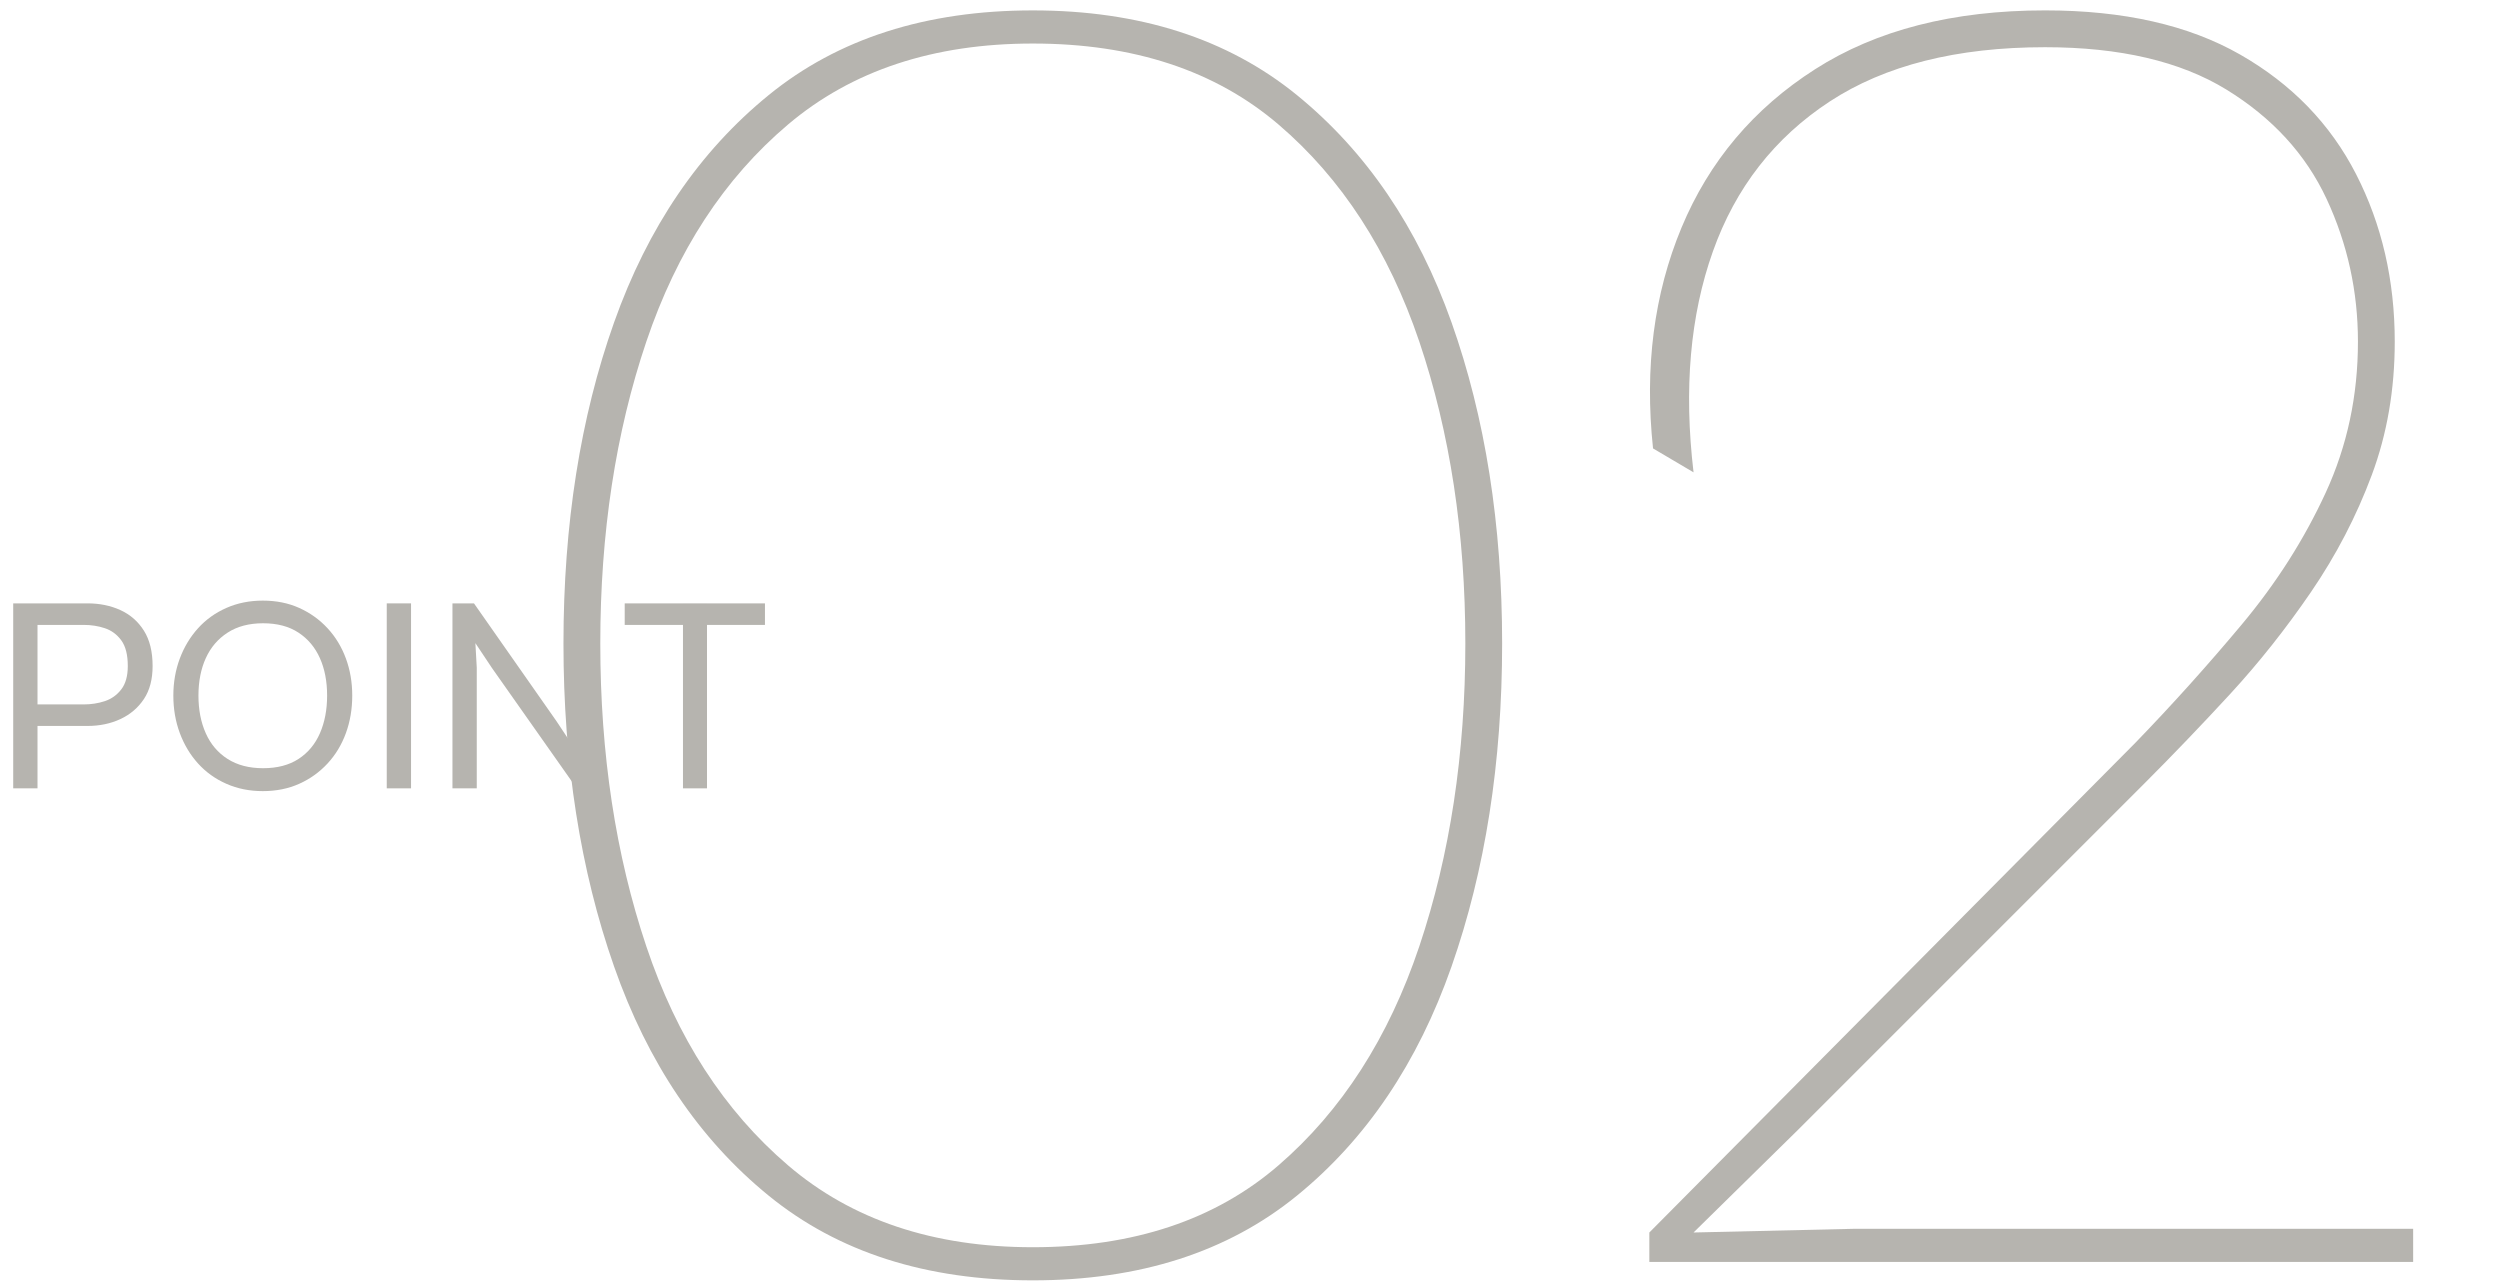 <?xml version="1.0" encoding="UTF-8"?><svg id="_レイヤー_2" xmlns="http://www.w3.org/2000/svg" width="163" height="84" viewBox="0 0 163 84"><g id="conts"><path d="M2.445,51.4H.861v-12.06h1.584v12.06ZM5.703,47.333H1.384v-1.404h4.067c.492,0,.955-.072,1.387-.216.432-.145.789-.399,1.07-.766.282-.365.424-.873.424-1.521,0-.732-.142-1.29-.424-1.674-.281-.384-.639-.648-1.07-.792-.432-.145-.895-.216-1.387-.216H1.384v-1.404h4.319c.793,0,1.51.146,2.151.44.642.295,1.152.741,1.53,1.342.378.6.566,1.367.566,2.304,0,.864-.188,1.581-.566,2.15-.378.57-.889,1.006-1.53,1.306s-1.358.45-2.151.45Z" style="fill:#b6b4af;"/><path d="M17.134,51.581c-.864,0-1.655-.159-2.376-.478-.72-.317-1.335-.759-1.845-1.323-.511-.563-.906-1.224-1.188-1.979-.281-.756-.423-1.572-.423-2.448,0-.864.142-1.671.423-2.421.282-.75.678-1.407,1.188-1.971.51-.564,1.125-1.005,1.845-1.323.721-.318,1.512-.478,2.376-.478.876,0,1.668.159,2.376.478s1.323.759,1.846,1.323c.521.563.92,1.221,1.196,1.971s.414,1.557.414,2.421c0,.876-.138,1.692-.414,2.448s-.675,1.416-1.196,1.979c-.522.564-1.138,1.006-1.846,1.323-.708.318-1.5.478-2.376.478ZM17.152,50.087c.924,0,1.694-.201,2.312-.604.617-.401,1.083-.96,1.395-1.674.312-.714.469-1.533.469-2.457s-.156-1.737-.469-2.438c-.312-.702-.777-1.258-1.395-1.665-.618-.408-1.389-.612-2.312-.612-.912,0-1.684.204-2.313.612-.63.407-1.104.963-1.422,1.665-.318.701-.478,1.515-.478,2.438s.159,1.743.478,2.457c.317.714.792,1.272,1.422,1.674.63.402,1.401.604,2.313.604Z" style="fill:#b6b4af;"/><path d="M26.8,51.4h-1.584v-12.06h1.584v12.06Z" style="fill:#b6b4af;"/><path d="M31.084,51.4h-1.584v-12.06h1.403l5.382,7.686,1.242,1.872-.107-1.854v-7.704h1.584v12.06h-1.404l-5.526-7.848-1.079-1.62.09,1.602v7.866Z" style="fill:#b6b4af;"/><path d="M49.875,40.745h-9.144v-1.404h9.144v1.404ZM46.096,51.4h-1.566v-12.06h1.566v12.06Z" style="fill:#b6b4af;"/><path d="M67.338,83.479c-6.959,0-12.701-1.84-17.219-5.521-4.521-3.679-7.881-8.658-10.08-14.939-2.201-6.28-3.301-13.3-3.301-21.061s1.1-14.739,3.301-20.939c2.199-6.199,5.559-11.14,10.08-14.82,4.518-3.679,10.26-5.521,17.219-5.521s12.7,1.842,17.221,5.521c4.519,3.681,7.879,8.621,10.08,14.82,2.199,6.2,3.3,13.181,3.3,20.939s-1.101,14.78-3.3,21.061c-2.201,6.281-5.562,11.261-10.08,14.939-4.521,3.681-10.26,5.521-17.221,5.521ZM67.338,81.319c6.56,0,11.899-1.779,16.021-5.34,4.12-3.56,7.18-8.319,9.181-14.28,1.998-5.959,3-12.54,3-19.74s-1.002-13.759-3-19.68c-2.001-5.92-5.061-10.639-9.181-14.16-4.121-3.52-9.461-5.28-16.021-5.28-6.479,0-11.801,1.761-15.959,5.28-4.161,3.521-7.242,8.24-9.24,14.16-2,5.921-3,12.479-3,19.68s1,13.781,3,19.74c1.998,5.961,5.079,10.721,9.24,14.28,4.158,3.561,9.479,5.34,15.959,5.34Z" style="fill:#b6b4af;"/><path d="M157.338,82.279h-49.801v-1.92l31.68-31.92c2.4-2.479,4.72-5.06,6.961-7.74,2.238-2.68,4.059-5.539,5.459-8.58,1.399-3.039,2.101-6.318,2.101-9.84,0-3.279-.681-6.379-2.04-9.3-1.361-2.92-3.54-5.299-6.54-7.141-3-1.839-6.941-2.76-11.819-2.76-5.761,0-10.44,1.182-14.041,3.54-3.6,2.36-6.141,5.621-7.619,9.78-1.481,4.16-1.902,8.96-1.26,14.399l-2.641-1.56c-.561-5.28.061-10.08,1.859-14.4,1.801-4.319,4.699-7.759,8.701-10.319,3.999-2.56,9-3.841,15-3.841,5.118,0,9.359.96,12.719,2.88,3.361,1.921,5.881,4.521,7.561,7.801,1.68,3.281,2.52,6.92,2.52,10.92,0,3.12-.5,6.021-1.5,8.7-1,2.681-2.32,5.22-3.959,7.619-1.641,2.4-3.402,4.62-5.28,6.66-1.881,2.04-3.741,3.98-5.58,5.82l-22.56,22.56-6.84,6.721,10.439-.24h36.48v2.16Z" style="fill:#b6b4af;"/><path d="M0,84V0h163v84H0Z" style="fill:none;"/></g></svg>